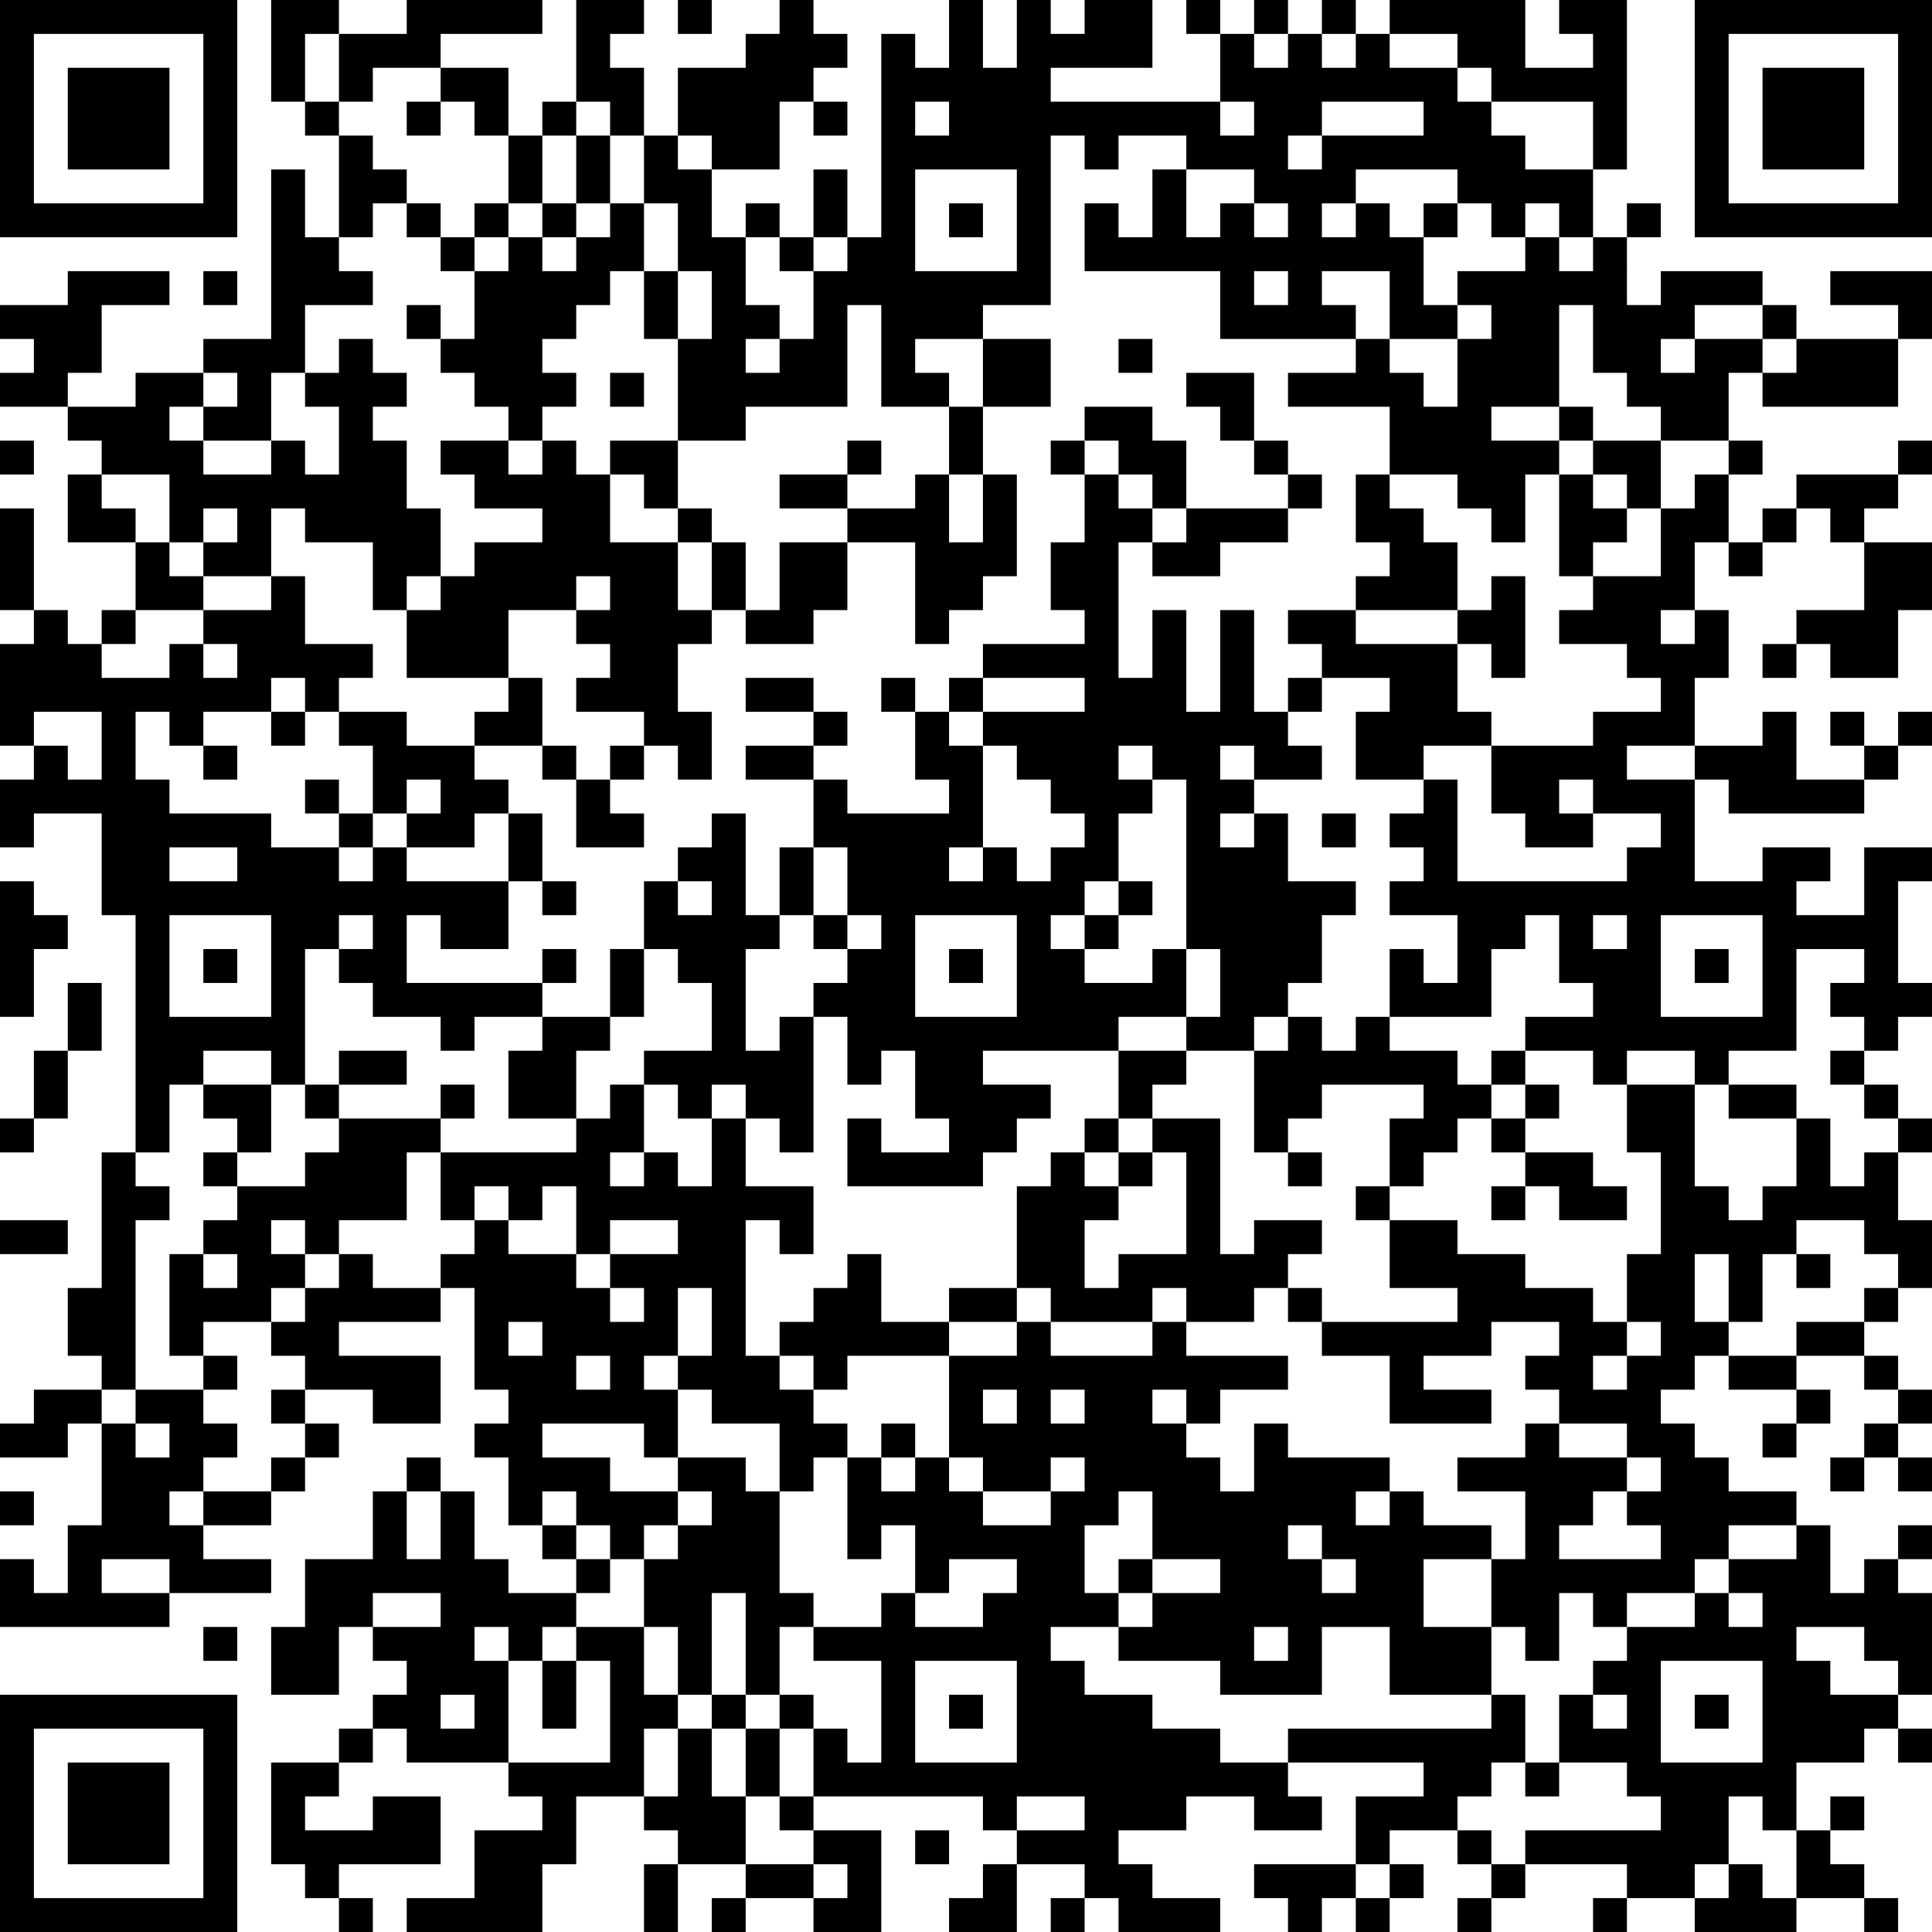 <?xml version="1.0" standalone="no"?>
<svg xmlns="http://www.w3.org/2000/svg" version="1.1" width="171" height="171">
	<!-- Created with https://api.qrserver.com (QR Code API, see goQR.me/api for information) -->
	<title>QR Code</title>
	<desc>https://koohbar.com/product/logo/gelatin-brand-label/gelatin-melody-kuromi/gelatin-melody-kuromi?utm_source=qr</desc>
	<rect style="fill:rgb(255, 255, 255);fill-opacity:1" x="0" y="0" width="171" height="171" />
	<g id="elements">
		<path style="fill:rgb(0, 0, 0)" d="M 0,0 l 3,0 0,3 -3,0 z M 3,0 l 3,0 0,3 -3,0 z M 6,0 l 3,0 0,3 -3,0 z M 9,0 l 3,0 0,3 -3,0 z M 12,0 l 3,0 0,3 -3,0 z M 15,0 l 3,0 0,3 -3,0 z M 18,0 l 3,0 0,3 -3,0 z M 24,0 l 3,0 0,3 -3,0 z M 27,0 l 3,0 0,3 -3,0 z M 36,0 l 3,0 0,3 -3,0 z M 39,0 l 3,0 0,3 -3,0 z M 42,0 l 3,0 0,3 -3,0 z M 45,0 l 3,0 0,3 -3,0 z M 51,0 l 3,0 0,3 -3,0 z M 54,0 l 3,0 0,3 -3,0 z M 60,0 l 3,0 0,3 -3,0 z M 69,0 l 3,0 0,3 -3,0 z M 84,0 l 3,0 0,3 -3,0 z M 90,0 l 3,0 0,3 -3,0 z M 96,0 l 3,0 0,3 -3,0 z M 99,0 l 3,0 0,3 -3,0 z M 105,0 l 3,0 0,3 -3,0 z M 111,0 l 3,0 0,3 -3,0 z M 117,0 l 3,0 0,3 -3,0 z M 123,0 l 3,0 0,3 -3,0 z M 126,0 l 3,0 0,3 -3,0 z M 129,0 l 3,0 0,3 -3,0 z M 132,0 l 3,0 0,3 -3,0 z M 138,0 l 3,0 0,3 -3,0 z M 141,0 l 3,0 0,3 -3,0 z M 150,0 l 3,0 0,3 -3,0 z M 153,0 l 3,0 0,3 -3,0 z M 156,0 l 3,0 0,3 -3,0 z M 159,0 l 3,0 0,3 -3,0 z M 162,0 l 3,0 0,3 -3,0 z M 165,0 l 3,0 0,3 -3,0 z M 168,0 l 3,0 0,3 -3,0 z M 0,3 l 3,0 0,3 -3,0 z M 18,3 l 3,0 0,3 -3,0 z M 24,3 l 3,0 0,3 -3,0 z M 30,3 l 3,0 0,3 -3,0 z M 33,3 l 3,0 0,3 -3,0 z M 36,3 l 3,0 0,3 -3,0 z M 51,3 l 3,0 0,3 -3,0 z M 66,3 l 3,0 0,3 -3,0 z M 69,3 l 3,0 0,3 -3,0 z M 72,3 l 3,0 0,3 -3,0 z M 78,3 l 3,0 0,3 -3,0 z M 84,3 l 3,0 0,3 -3,0 z M 90,3 l 3,0 0,3 -3,0 z M 93,3 l 3,0 0,3 -3,0 z M 96,3 l 3,0 0,3 -3,0 z M 99,3 l 3,0 0,3 -3,0 z M 108,3 l 3,0 0,3 -3,0 z M 114,3 l 3,0 0,3 -3,0 z M 120,3 l 3,0 0,3 -3,0 z M 129,3 l 3,0 0,3 -3,0 z M 132,3 l 3,0 0,3 -3,0 z M 141,3 l 3,0 0,3 -3,0 z M 150,3 l 3,0 0,3 -3,0 z M 168,3 l 3,0 0,3 -3,0 z M 0,6 l 3,0 0,3 -3,0 z M 6,6 l 3,0 0,3 -3,0 z M 9,6 l 3,0 0,3 -3,0 z M 12,6 l 3,0 0,3 -3,0 z M 18,6 l 3,0 0,3 -3,0 z M 24,6 l 3,0 0,3 -3,0 z M 30,6 l 3,0 0,3 -3,0 z M 39,6 l 3,0 0,3 -3,0 z M 42,6 l 3,0 0,3 -3,0 z M 51,6 l 3,0 0,3 -3,0 z M 54,6 l 3,0 0,3 -3,0 z M 60,6 l 3,0 0,3 -3,0 z M 63,6 l 3,0 0,3 -3,0 z M 66,6 l 3,0 0,3 -3,0 z M 69,6 l 3,0 0,3 -3,0 z M 78,6 l 3,0 0,3 -3,0 z M 81,6 l 3,0 0,3 -3,0 z M 84,6 l 3,0 0,3 -3,0 z M 87,6 l 3,0 0,3 -3,0 z M 90,6 l 3,0 0,3 -3,0 z M 108,6 l 3,0 0,3 -3,0 z M 111,6 l 3,0 0,3 -3,0 z M 114,6 l 3,0 0,3 -3,0 z M 117,6 l 3,0 0,3 -3,0 z M 120,6 l 3,0 0,3 -3,0 z M 123,6 l 3,0 0,3 -3,0 z M 126,6 l 3,0 0,3 -3,0 z M 132,6 l 3,0 0,3 -3,0 z M 135,6 l 3,0 0,3 -3,0 z M 138,6 l 3,0 0,3 -3,0 z M 141,6 l 3,0 0,3 -3,0 z M 150,6 l 3,0 0,3 -3,0 z M 156,6 l 3,0 0,3 -3,0 z M 159,6 l 3,0 0,3 -3,0 z M 162,6 l 3,0 0,3 -3,0 z M 168,6 l 3,0 0,3 -3,0 z M 0,9 l 3,0 0,3 -3,0 z M 6,9 l 3,0 0,3 -3,0 z M 9,9 l 3,0 0,3 -3,0 z M 12,9 l 3,0 0,3 -3,0 z M 18,9 l 3,0 0,3 -3,0 z M 27,9 l 3,0 0,3 -3,0 z M 36,9 l 3,0 0,3 -3,0 z M 42,9 l 3,0 0,3 -3,0 z M 48,9 l 3,0 0,3 -3,0 z M 54,9 l 3,0 0,3 -3,0 z M 60,9 l 3,0 0,3 -3,0 z M 63,9 l 3,0 0,3 -3,0 z M 66,9 l 3,0 0,3 -3,0 z M 72,9 l 3,0 0,3 -3,0 z M 78,9 l 3,0 0,3 -3,0 z M 84,9 l 3,0 0,3 -3,0 z M 87,9 l 3,0 0,3 -3,0 z M 90,9 l 3,0 0,3 -3,0 z M 93,9 l 3,0 0,3 -3,0 z M 96,9 l 3,0 0,3 -3,0 z M 99,9 l 3,0 0,3 -3,0 z M 102,9 l 3,0 0,3 -3,0 z M 105,9 l 3,0 0,3 -3,0 z M 111,9 l 3,0 0,3 -3,0 z M 114,9 l 3,0 0,3 -3,0 z M 126,9 l 3,0 0,3 -3,0 z M 129,9 l 3,0 0,3 -3,0 z M 141,9 l 3,0 0,3 -3,0 z M 150,9 l 3,0 0,3 -3,0 z M 156,9 l 3,0 0,3 -3,0 z M 159,9 l 3,0 0,3 -3,0 z M 162,9 l 3,0 0,3 -3,0 z M 168,9 l 3,0 0,3 -3,0 z M 0,12 l 3,0 0,3 -3,0 z M 6,12 l 3,0 0,3 -3,0 z M 9,12 l 3,0 0,3 -3,0 z M 12,12 l 3,0 0,3 -3,0 z M 18,12 l 3,0 0,3 -3,0 z M 30,12 l 3,0 0,3 -3,0 z M 45,12 l 3,0 0,3 -3,0 z M 51,12 l 3,0 0,3 -3,0 z M 57,12 l 3,0 0,3 -3,0 z M 63,12 l 3,0 0,3 -3,0 z M 66,12 l 3,0 0,3 -3,0 z M 78,12 l 3,0 0,3 -3,0 z M 81,12 l 3,0 0,3 -3,0 z M 84,12 l 3,0 0,3 -3,0 z M 87,12 l 3,0 0,3 -3,0 z M 90,12 l 3,0 0,3 -3,0 z M 96,12 l 3,0 0,3 -3,0 z M 105,12 l 3,0 0,3 -3,0 z M 108,12 l 3,0 0,3 -3,0 z M 111,12 l 3,0 0,3 -3,0 z M 117,12 l 3,0 0,3 -3,0 z M 120,12 l 3,0 0,3 -3,0 z M 123,12 l 3,0 0,3 -3,0 z M 126,12 l 3,0 0,3 -3,0 z M 129,12 l 3,0 0,3 -3,0 z M 132,12 l 3,0 0,3 -3,0 z M 141,12 l 3,0 0,3 -3,0 z M 150,12 l 3,0 0,3 -3,0 z M 156,12 l 3,0 0,3 -3,0 z M 159,12 l 3,0 0,3 -3,0 z M 162,12 l 3,0 0,3 -3,0 z M 168,12 l 3,0 0,3 -3,0 z M 0,15 l 3,0 0,3 -3,0 z M 18,15 l 3,0 0,3 -3,0 z M 24,15 l 3,0 0,3 -3,0 z M 30,15 l 3,0 0,3 -3,0 z M 33,15 l 3,0 0,3 -3,0 z M 45,15 l 3,0 0,3 -3,0 z M 51,15 l 3,0 0,3 -3,0 z M 57,15 l 3,0 0,3 -3,0 z M 60,15 l 3,0 0,3 -3,0 z M 72,15 l 3,0 0,3 -3,0 z M 78,15 l 3,0 0,3 -3,0 z M 90,15 l 3,0 0,3 -3,0 z M 102,15 l 3,0 0,3 -3,0 z M 111,15 l 3,0 0,3 -3,0 z M 114,15 l 3,0 0,3 -3,0 z M 117,15 l 3,0 0,3 -3,0 z M 129,15 l 3,0 0,3 -3,0 z M 132,15 l 3,0 0,3 -3,0 z M 135,15 l 3,0 0,3 -3,0 z M 138,15 l 3,0 0,3 -3,0 z M 150,15 l 3,0 0,3 -3,0 z M 168,15 l 3,0 0,3 -3,0 z M 0,18 l 3,0 0,3 -3,0 z M 3,18 l 3,0 0,3 -3,0 z M 6,18 l 3,0 0,3 -3,0 z M 9,18 l 3,0 0,3 -3,0 z M 12,18 l 3,0 0,3 -3,0 z M 15,18 l 3,0 0,3 -3,0 z M 18,18 l 3,0 0,3 -3,0 z M 24,18 l 3,0 0,3 -3,0 z M 30,18 l 3,0 0,3 -3,0 z M 36,18 l 3,0 0,3 -3,0 z M 42,18 l 3,0 0,3 -3,0 z M 48,18 l 3,0 0,3 -3,0 z M 54,18 l 3,0 0,3 -3,0 z M 60,18 l 3,0 0,3 -3,0 z M 66,18 l 3,0 0,3 -3,0 z M 72,18 l 3,0 0,3 -3,0 z M 78,18 l 3,0 0,3 -3,0 z M 84,18 l 3,0 0,3 -3,0 z M 90,18 l 3,0 0,3 -3,0 z M 96,18 l 3,0 0,3 -3,0 z M 102,18 l 3,0 0,3 -3,0 z M 108,18 l 3,0 0,3 -3,0 z M 114,18 l 3,0 0,3 -3,0 z M 120,18 l 3,0 0,3 -3,0 z M 126,18 l 3,0 0,3 -3,0 z M 132,18 l 3,0 0,3 -3,0 z M 138,18 l 3,0 0,3 -3,0 z M 144,18 l 3,0 0,3 -3,0 z M 150,18 l 3,0 0,3 -3,0 z M 153,18 l 3,0 0,3 -3,0 z M 156,18 l 3,0 0,3 -3,0 z M 159,18 l 3,0 0,3 -3,0 z M 162,18 l 3,0 0,3 -3,0 z M 165,18 l 3,0 0,3 -3,0 z M 168,18 l 3,0 0,3 -3,0 z M 24,21 l 3,0 0,3 -3,0 z M 27,21 l 3,0 0,3 -3,0 z M 39,21 l 3,0 0,3 -3,0 z M 45,21 l 3,0 0,3 -3,0 z M 51,21 l 3,0 0,3 -3,0 z M 54,21 l 3,0 0,3 -3,0 z M 60,21 l 3,0 0,3 -3,0 z M 63,21 l 3,0 0,3 -3,0 z M 69,21 l 3,0 0,3 -3,0 z M 75,21 l 3,0 0,3 -3,0 z M 78,21 l 3,0 0,3 -3,0 z M 90,21 l 3,0 0,3 -3,0 z M 96,21 l 3,0 0,3 -3,0 z M 99,21 l 3,0 0,3 -3,0 z M 102,21 l 3,0 0,3 -3,0 z M 105,21 l 3,0 0,3 -3,0 z M 108,21 l 3,0 0,3 -3,0 z M 111,21 l 3,0 0,3 -3,0 z M 114,21 l 3,0 0,3 -3,0 z M 117,21 l 3,0 0,3 -3,0 z M 120,21 l 3,0 0,3 -3,0 z M 123,21 l 3,0 0,3 -3,0 z M 135,21 l 3,0 0,3 -3,0 z M 141,21 l 3,0 0,3 -3,0 z M 6,24 l 3,0 0,3 -3,0 z M 9,24 l 3,0 0,3 -3,0 z M 12,24 l 3,0 0,3 -3,0 z M 18,24 l 3,0 0,3 -3,0 z M 24,24 l 3,0 0,3 -3,0 z M 27,24 l 3,0 0,3 -3,0 z M 30,24 l 3,0 0,3 -3,0 z M 42,24 l 3,0 0,3 -3,0 z M 45,24 l 3,0 0,3 -3,0 z M 48,24 l 3,0 0,3 -3,0 z M 51,24 l 3,0 0,3 -3,0 z M 57,24 l 3,0 0,3 -3,0 z M 63,24 l 3,0 0,3 -3,0 z M 72,24 l 3,0 0,3 -3,0 z M 75,24 l 3,0 0,3 -3,0 z M 78,24 l 3,0 0,3 -3,0 z M 81,24 l 3,0 0,3 -3,0 z M 84,24 l 3,0 0,3 -3,0 z M 87,24 l 3,0 0,3 -3,0 z M 90,24 l 3,0 0,3 -3,0 z M 108,24 l 3,0 0,3 -3,0 z M 114,24 l 3,0 0,3 -3,0 z M 123,24 l 3,0 0,3 -3,0 z M 129,24 l 3,0 0,3 -3,0 z M 132,24 l 3,0 0,3 -3,0 z M 135,24 l 3,0 0,3 -3,0 z M 138,24 l 3,0 0,3 -3,0 z M 141,24 l 3,0 0,3 -3,0 z M 147,24 l 3,0 0,3 -3,0 z M 150,24 l 3,0 0,3 -3,0 z M 153,24 l 3,0 0,3 -3,0 z M 162,24 l 3,0 0,3 -3,0 z M 165,24 l 3,0 0,3 -3,0 z M 168,24 l 3,0 0,3 -3,0 z M 0,27 l 3,0 0,3 -3,0 z M 3,27 l 3,0 0,3 -3,0 z M 6,27 l 3,0 0,3 -3,0 z M 24,27 l 3,0 0,3 -3,0 z M 36,27 l 3,0 0,3 -3,0 z M 42,27 l 3,0 0,3 -3,0 z M 45,27 l 3,0 0,3 -3,0 z M 48,27 l 3,0 0,3 -3,0 z M 57,27 l 3,0 0,3 -3,0 z M 63,27 l 3,0 0,3 -3,0 z M 66,27 l 3,0 0,3 -3,0 z M 72,27 l 3,0 0,3 -3,0 z M 78,27 l 3,0 0,3 -3,0 z M 81,27 l 3,0 0,3 -3,0 z M 84,27 l 3,0 0,3 -3,0 z M 108,27 l 3,0 0,3 -3,0 z M 111,27 l 3,0 0,3 -3,0 z M 114,27 l 3,0 0,3 -3,0 z M 117,27 l 3,0 0,3 -3,0 z M 123,27 l 3,0 0,3 -3,0 z M 126,27 l 3,0 0,3 -3,0 z M 132,27 l 3,0 0,3 -3,0 z M 135,27 l 3,0 0,3 -3,0 z M 141,27 l 3,0 0,3 -3,0 z M 144,27 l 3,0 0,3 -3,0 z M 147,27 l 3,0 0,3 -3,0 z M 156,27 l 3,0 0,3 -3,0 z M 168,27 l 3,0 0,3 -3,0 z M 3,30 l 3,0 0,3 -3,0 z M 6,30 l 3,0 0,3 -3,0 z M 18,30 l 3,0 0,3 -3,0 z M 21,30 l 3,0 0,3 -3,0 z M 24,30 l 3,0 0,3 -3,0 z M 30,30 l 3,0 0,3 -3,0 z M 39,30 l 3,0 0,3 -3,0 z M 42,30 l 3,0 0,3 -3,0 z M 45,30 l 3,0 0,3 -3,0 z M 60,30 l 3,0 0,3 -3,0 z M 63,30 l 3,0 0,3 -3,0 z M 69,30 l 3,0 0,3 -3,0 z M 72,30 l 3,0 0,3 -3,0 z M 78,30 l 3,0 0,3 -3,0 z M 87,30 l 3,0 0,3 -3,0 z M 90,30 l 3,0 0,3 -3,0 z M 99,30 l 3,0 0,3 -3,0 z M 120,30 l 3,0 0,3 -3,0 z M 129,30 l 3,0 0,3 -3,0 z M 132,30 l 3,0 0,3 -3,0 z M 135,30 l 3,0 0,3 -3,0 z M 141,30 l 3,0 0,3 -3,0 z M 144,30 l 3,0 0,3 -3,0 z M 150,30 l 3,0 0,3 -3,0 z M 153,30 l 3,0 0,3 -3,0 z M 159,30 l 3,0 0,3 -3,0 z M 162,30 l 3,0 0,3 -3,0 z M 165,30 l 3,0 0,3 -3,0 z M 0,33 l 3,0 0,3 -3,0 z M 3,33 l 3,0 0,3 -3,0 z M 12,33 l 3,0 0,3 -3,0 z M 15,33 l 3,0 0,3 -3,0 z M 21,33 l 3,0 0,3 -3,0 z M 27,33 l 3,0 0,3 -3,0 z M 30,33 l 3,0 0,3 -3,0 z M 33,33 l 3,0 0,3 -3,0 z M 42,33 l 3,0 0,3 -3,0 z M 45,33 l 3,0 0,3 -3,0 z M 48,33 l 3,0 0,3 -3,0 z M 54,33 l 3,0 0,3 -3,0 z M 60,33 l 3,0 0,3 -3,0 z M 63,33 l 3,0 0,3 -3,0 z M 66,33 l 3,0 0,3 -3,0 z M 69,33 l 3,0 0,3 -3,0 z M 72,33 l 3,0 0,3 -3,0 z M 78,33 l 3,0 0,3 -3,0 z M 81,33 l 3,0 0,3 -3,0 z M 87,33 l 3,0 0,3 -3,0 z M 90,33 l 3,0 0,3 -3,0 z M 105,33 l 3,0 0,3 -3,0 z M 108,33 l 3,0 0,3 -3,0 z M 114,33 l 3,0 0,3 -3,0 z M 117,33 l 3,0 0,3 -3,0 z M 120,33 l 3,0 0,3 -3,0 z M 123,33 l 3,0 0,3 -3,0 z M 129,33 l 3,0 0,3 -3,0 z M 132,33 l 3,0 0,3 -3,0 z M 135,33 l 3,0 0,3 -3,0 z M 144,33 l 3,0 0,3 -3,0 z M 147,33 l 3,0 0,3 -3,0 z M 150,33 l 3,0 0,3 -3,0 z M 156,33 l 3,0 0,3 -3,0 z M 159,33 l 3,0 0,3 -3,0 z M 162,33 l 3,0 0,3 -3,0 z M 165,33 l 3,0 0,3 -3,0 z M 6,36 l 3,0 0,3 -3,0 z M 9,36 l 3,0 0,3 -3,0 z M 12,36 l 3,0 0,3 -3,0 z M 18,36 l 3,0 0,3 -3,0 z M 21,36 l 3,0 0,3 -3,0 z M 30,36 l 3,0 0,3 -3,0 z M 45,36 l 3,0 0,3 -3,0 z M 60,36 l 3,0 0,3 -3,0 z M 63,36 l 3,0 0,3 -3,0 z M 84,36 l 3,0 0,3 -3,0 z M 96,36 l 3,0 0,3 -3,0 z M 99,36 l 3,0 0,3 -3,0 z M 108,36 l 3,0 0,3 -3,0 z M 123,36 l 3,0 0,3 -3,0 z M 126,36 l 3,0 0,3 -3,0 z M 129,36 l 3,0 0,3 -3,0 z M 138,36 l 3,0 0,3 -3,0 z M 147,36 l 3,0 0,3 -3,0 z M 150,36 l 3,0 0,3 -3,0 z M 0,39 l 3,0 0,3 -3,0 z M 9,39 l 3,0 0,3 -3,0 z M 12,39 l 3,0 0,3 -3,0 z M 15,39 l 3,0 0,3 -3,0 z M 24,39 l 3,0 0,3 -3,0 z M 30,39 l 3,0 0,3 -3,0 z M 33,39 l 3,0 0,3 -3,0 z M 39,39 l 3,0 0,3 -3,0 z M 42,39 l 3,0 0,3 -3,0 z M 48,39 l 3,0 0,3 -3,0 z M 54,39 l 3,0 0,3 -3,0 z M 57,39 l 3,0 0,3 -3,0 z M 75,39 l 3,0 0,3 -3,0 z M 84,39 l 3,0 0,3 -3,0 z M 93,39 l 3,0 0,3 -3,0 z M 99,39 l 3,0 0,3 -3,0 z M 102,39 l 3,0 0,3 -3,0 z M 111,39 l 3,0 0,3 -3,0 z M 123,39 l 3,0 0,3 -3,0 z M 126,39 l 3,0 0,3 -3,0 z M 129,39 l 3,0 0,3 -3,0 z M 132,39 l 3,0 0,3 -3,0 z M 135,39 l 3,0 0,3 -3,0 z M 141,39 l 3,0 0,3 -3,0 z M 144,39 l 3,0 0,3 -3,0 z M 153,39 l 3,0 0,3 -3,0 z M 168,39 l 3,0 0,3 -3,0 z M 6,42 l 3,0 0,3 -3,0 z M 15,42 l 3,0 0,3 -3,0 z M 18,42 l 3,0 0,3 -3,0 z M 21,42 l 3,0 0,3 -3,0 z M 24,42 l 3,0 0,3 -3,0 z M 27,42 l 3,0 0,3 -3,0 z M 30,42 l 3,0 0,3 -3,0 z M 33,42 l 3,0 0,3 -3,0 z M 42,42 l 3,0 0,3 -3,0 z M 45,42 l 3,0 0,3 -3,0 z M 48,42 l 3,0 0,3 -3,0 z M 51,42 l 3,0 0,3 -3,0 z M 57,42 l 3,0 0,3 -3,0 z M 69,42 l 3,0 0,3 -3,0 z M 72,42 l 3,0 0,3 -3,0 z M 81,42 l 3,0 0,3 -3,0 z M 87,42 l 3,0 0,3 -3,0 z M 96,42 l 3,0 0,3 -3,0 z M 102,42 l 3,0 0,3 -3,0 z M 114,42 l 3,0 0,3 -3,0 z M 120,42 l 3,0 0,3 -3,0 z M 129,42 l 3,0 0,3 -3,0 z M 132,42 l 3,0 0,3 -3,0 z M 138,42 l 3,0 0,3 -3,0 z M 144,42 l 3,0 0,3 -3,0 z M 150,42 l 3,0 0,3 -3,0 z M 159,42 l 3,0 0,3 -3,0 z M 162,42 l 3,0 0,3 -3,0 z M 165,42 l 3,0 0,3 -3,0 z M 0,45 l 3,0 0,3 -3,0 z M 6,45 l 3,0 0,3 -3,0 z M 9,45 l 3,0 0,3 -3,0 z M 15,45 l 3,0 0,3 -3,0 z M 21,45 l 3,0 0,3 -3,0 z M 27,45 l 3,0 0,3 -3,0 z M 30,45 l 3,0 0,3 -3,0 z M 33,45 l 3,0 0,3 -3,0 z M 36,45 l 3,0 0,3 -3,0 z M 48,45 l 3,0 0,3 -3,0 z M 51,45 l 3,0 0,3 -3,0 z M 60,45 l 3,0 0,3 -3,0 z M 75,45 l 3,0 0,3 -3,0 z M 78,45 l 3,0 0,3 -3,0 z M 81,45 l 3,0 0,3 -3,0 z M 87,45 l 3,0 0,3 -3,0 z M 96,45 l 3,0 0,3 -3,0 z M 99,45 l 3,0 0,3 -3,0 z M 105,45 l 3,0 0,3 -3,0 z M 108,45 l 3,0 0,3 -3,0 z M 111,45 l 3,0 0,3 -3,0 z M 120,45 l 3,0 0,3 -3,0 z M 123,45 l 3,0 0,3 -3,0 z M 132,45 l 3,0 0,3 -3,0 z M 138,45 l 3,0 0,3 -3,0 z M 141,45 l 3,0 0,3 -3,0 z M 147,45 l 3,0 0,3 -3,0 z M 150,45 l 3,0 0,3 -3,0 z M 156,45 l 3,0 0,3 -3,0 z M 162,45 l 3,0 0,3 -3,0 z M 0,48 l 3,0 0,3 -3,0 z M 12,48 l 3,0 0,3 -3,0 z M 18,48 l 3,0 0,3 -3,0 z M 21,48 l 3,0 0,3 -3,0 z M 33,48 l 3,0 0,3 -3,0 z M 36,48 l 3,0 0,3 -3,0 z M 42,48 l 3,0 0,3 -3,0 z M 45,48 l 3,0 0,3 -3,0 z M 48,48 l 3,0 0,3 -3,0 z M 51,48 l 3,0 0,3 -3,0 z M 54,48 l 3,0 0,3 -3,0 z M 57,48 l 3,0 0,3 -3,0 z M 63,48 l 3,0 0,3 -3,0 z M 69,48 l 3,0 0,3 -3,0 z M 72,48 l 3,0 0,3 -3,0 z M 81,48 l 3,0 0,3 -3,0 z M 84,48 l 3,0 0,3 -3,0 z M 87,48 l 3,0 0,3 -3,0 z M 93,48 l 3,0 0,3 -3,0 z M 96,48 l 3,0 0,3 -3,0 z M 102,48 l 3,0 0,3 -3,0 z M 105,48 l 3,0 0,3 -3,0 z M 123,48 l 3,0 0,3 -3,0 z M 126,48 l 3,0 0,3 -3,0 z M 138,48 l 3,0 0,3 -3,0 z M 147,48 l 3,0 0,3 -3,0 z M 153,48 l 3,0 0,3 -3,0 z M 165,48 l 3,0 0,3 -3,0 z M 168,48 l 3,0 0,3 -3,0 z M 0,51 l 3,0 0,3 -3,0 z M 12,51 l 3,0 0,3 -3,0 z M 15,51 l 3,0 0,3 -3,0 z M 24,51 l 3,0 0,3 -3,0 z M 33,51 l 3,0 0,3 -3,0 z M 39,51 l 3,0 0,3 -3,0 z M 42,51 l 3,0 0,3 -3,0 z M 45,51 l 3,0 0,3 -3,0 z M 48,51 l 3,0 0,3 -3,0 z M 54,51 l 3,0 0,3 -3,0 z M 57,51 l 3,0 0,3 -3,0 z M 63,51 l 3,0 0,3 -3,0 z M 69,51 l 3,0 0,3 -3,0 z M 72,51 l 3,0 0,3 -3,0 z M 81,51 l 3,0 0,3 -3,0 z M 84,51 l 3,0 0,3 -3,0 z M 93,51 l 3,0 0,3 -3,0 z M 96,51 l 3,0 0,3 -3,0 z M 120,51 l 3,0 0,3 -3,0 z M 123,51 l 3,0 0,3 -3,0 z M 126,51 l 3,0 0,3 -3,0 z M 132,51 l 3,0 0,3 -3,0 z M 141,51 l 3,0 0,3 -3,0 z M 144,51 l 3,0 0,3 -3,0 z M 147,51 l 3,0 0,3 -3,0 z M 165,51 l 3,0 0,3 -3,0 z M 168,51 l 3,0 0,3 -3,0 z M 3,54 l 3,0 0,3 -3,0 z M 9,54 l 3,0 0,3 -3,0 z M 18,54 l 3,0 0,3 -3,0 z M 21,54 l 3,0 0,3 -3,0 z M 24,54 l 3,0 0,3 -3,0 z M 36,54 l 3,0 0,3 -3,0 z M 39,54 l 3,0 0,3 -3,0 z M 42,54 l 3,0 0,3 -3,0 z M 51,54 l 3,0 0,3 -3,0 z M 54,54 l 3,0 0,3 -3,0 z M 57,54 l 3,0 0,3 -3,0 z M 60,54 l 3,0 0,3 -3,0 z M 66,54 l 3,0 0,3 -3,0 z M 69,54 l 3,0 0,3 -3,0 z M 81,54 l 3,0 0,3 -3,0 z M 96,54 l 3,0 0,3 -3,0 z M 102,54 l 3,0 0,3 -3,0 z M 108,54 l 3,0 0,3 -3,0 z M 114,54 l 3,0 0,3 -3,0 z M 117,54 l 3,0 0,3 -3,0 z M 129,54 l 3,0 0,3 -3,0 z M 132,54 l 3,0 0,3 -3,0 z M 138,54 l 3,0 0,3 -3,0 z M 141,54 l 3,0 0,3 -3,0 z M 144,54 l 3,0 0,3 -3,0 z M 150,54 l 3,0 0,3 -3,0 z M 159,54 l 3,0 0,3 -3,0 z M 162,54 l 3,0 0,3 -3,0 z M 165,54 l 3,0 0,3 -3,0 z M 0,57 l 3,0 0,3 -3,0 z M 3,57 l 3,0 0,3 -3,0 z M 6,57 l 3,0 0,3 -3,0 z M 15,57 l 3,0 0,3 -3,0 z M 21,57 l 3,0 0,3 -3,0 z M 24,57 l 3,0 0,3 -3,0 z M 27,57 l 3,0 0,3 -3,0 z M 30,57 l 3,0 0,3 -3,0 z M 36,57 l 3,0 0,3 -3,0 z M 39,57 l 3,0 0,3 -3,0 z M 42,57 l 3,0 0,3 -3,0 z M 54,57 l 3,0 0,3 -3,0 z M 57,57 l 3,0 0,3 -3,0 z M 87,57 l 3,0 0,3 -3,0 z M 90,57 l 3,0 0,3 -3,0 z M 93,57 l 3,0 0,3 -3,0 z M 96,57 l 3,0 0,3 -3,0 z M 102,57 l 3,0 0,3 -3,0 z M 108,57 l 3,0 0,3 -3,0 z M 117,57 l 3,0 0,3 -3,0 z M 120,57 l 3,0 0,3 -3,0 z M 123,57 l 3,0 0,3 -3,0 z M 126,57 l 3,0 0,3 -3,0 z M 132,57 l 3,0 0,3 -3,0 z M 144,57 l 3,0 0,3 -3,0 z M 147,57 l 3,0 0,3 -3,0 z M 150,57 l 3,0 0,3 -3,0 z M 156,57 l 3,0 0,3 -3,0 z M 162,57 l 3,0 0,3 -3,0 z M 165,57 l 3,0 0,3 -3,0 z M 0,60 l 3,0 0,3 -3,0 z M 3,60 l 3,0 0,3 -3,0 z M 6,60 l 3,0 0,3 -3,0 z M 9,60 l 3,0 0,3 -3,0 z M 12,60 l 3,0 0,3 -3,0 z M 15,60 l 3,0 0,3 -3,0 z M 18,60 l 3,0 0,3 -3,0 z M 21,60 l 3,0 0,3 -3,0 z M 27,60 l 3,0 0,3 -3,0 z M 45,60 l 3,0 0,3 -3,0 z M 51,60 l 3,0 0,3 -3,0 z M 54,60 l 3,0 0,3 -3,0 z M 57,60 l 3,0 0,3 -3,0 z M 66,60 l 3,0 0,3 -3,0 z M 69,60 l 3,0 0,3 -3,0 z M 78,60 l 3,0 0,3 -3,0 z M 84,60 l 3,0 0,3 -3,0 z M 96,60 l 3,0 0,3 -3,0 z M 99,60 l 3,0 0,3 -3,0 z M 102,60 l 3,0 0,3 -3,0 z M 108,60 l 3,0 0,3 -3,0 z M 114,60 l 3,0 0,3 -3,0 z M 123,60 l 3,0 0,3 -3,0 z M 126,60 l 3,0 0,3 -3,0 z M 147,60 l 3,0 0,3 -3,0 z M 0,63 l 3,0 0,3 -3,0 z M 9,63 l 3,0 0,3 -3,0 z M 15,63 l 3,0 0,3 -3,0 z M 24,63 l 3,0 0,3 -3,0 z M 30,63 l 3,0 0,3 -3,0 z M 33,63 l 3,0 0,3 -3,0 z M 42,63 l 3,0 0,3 -3,0 z M 45,63 l 3,0 0,3 -3,0 z M 57,63 l 3,0 0,3 -3,0 z M 60,63 l 3,0 0,3 -3,0 z M 72,63 l 3,0 0,3 -3,0 z M 81,63 l 3,0 0,3 -3,0 z M 87,63 l 3,0 0,3 -3,0 z M 90,63 l 3,0 0,3 -3,0 z M 93,63 l 3,0 0,3 -3,0 z M 96,63 l 3,0 0,3 -3,0 z M 99,63 l 3,0 0,3 -3,0 z M 102,63 l 3,0 0,3 -3,0 z M 105,63 l 3,0 0,3 -3,0 z M 108,63 l 3,0 0,3 -3,0 z M 111,63 l 3,0 0,3 -3,0 z M 120,63 l 3,0 0,3 -3,0 z M 123,63 l 3,0 0,3 -3,0 z M 126,63 l 3,0 0,3 -3,0 z M 129,63 l 3,0 0,3 -3,0 z M 141,63 l 3,0 0,3 -3,0 z M 144,63 l 3,0 0,3 -3,0 z M 147,63 l 3,0 0,3 -3,0 z M 156,63 l 3,0 0,3 -3,0 z M 162,63 l 3,0 0,3 -3,0 z M 168,63 l 3,0 0,3 -3,0 z M 3,66 l 3,0 0,3 -3,0 z M 9,66 l 3,0 0,3 -3,0 z M 18,66 l 3,0 0,3 -3,0 z M 33,66 l 3,0 0,3 -3,0 z M 36,66 l 3,0 0,3 -3,0 z M 39,66 l 3,0 0,3 -3,0 z M 48,66 l 3,0 0,3 -3,0 z M 54,66 l 3,0 0,3 -3,0 z M 60,66 l 3,0 0,3 -3,0 z M 66,66 l 3,0 0,3 -3,0 z M 69,66 l 3,0 0,3 -3,0 z M 81,66 l 3,0 0,3 -3,0 z M 84,66 l 3,0 0,3 -3,0 z M 90,66 l 3,0 0,3 -3,0 z M 93,66 l 3,0 0,3 -3,0 z M 96,66 l 3,0 0,3 -3,0 z M 102,66 l 3,0 0,3 -3,0 z M 105,66 l 3,0 0,3 -3,0 z M 111,66 l 3,0 0,3 -3,0 z M 114,66 l 3,0 0,3 -3,0 z M 120,66 l 3,0 0,3 -3,0 z M 123,66 l 3,0 0,3 -3,0 z M 132,66 l 3,0 0,3 -3,0 z M 135,66 l 3,0 0,3 -3,0 z M 138,66 l 3,0 0,3 -3,0 z M 141,66 l 3,0 0,3 -3,0 z M 150,66 l 3,0 0,3 -3,0 z M 153,66 l 3,0 0,3 -3,0 z M 156,66 l 3,0 0,3 -3,0 z M 165,66 l 3,0 0,3 -3,0 z M 0,69 l 3,0 0,3 -3,0 z M 3,69 l 3,0 0,3 -3,0 z M 6,69 l 3,0 0,3 -3,0 z M 9,69 l 3,0 0,3 -3,0 z M 12,69 l 3,0 0,3 -3,0 z M 27,69 l 3,0 0,3 -3,0 z M 33,69 l 3,0 0,3 -3,0 z M 39,69 l 3,0 0,3 -3,0 z M 42,69 l 3,0 0,3 -3,0 z M 51,69 l 3,0 0,3 -3,0 z M 72,69 l 3,0 0,3 -3,0 z M 84,69 l 3,0 0,3 -3,0 z M 93,69 l 3,0 0,3 -3,0 z M 96,69 l 3,0 0,3 -3,0 z M 99,69 l 3,0 0,3 -3,0 z M 105,69 l 3,0 0,3 -3,0 z M 108,69 l 3,0 0,3 -3,0 z M 126,69 l 3,0 0,3 -3,0 z M 132,69 l 3,0 0,3 -3,0 z M 135,69 l 3,0 0,3 -3,0 z M 141,69 l 3,0 0,3 -3,0 z M 144,69 l 3,0 0,3 -3,0 z M 147,69 l 3,0 0,3 -3,0 z M 153,69 l 3,0 0,3 -3,0 z M 156,69 l 3,0 0,3 -3,0 z M 159,69 l 3,0 0,3 -3,0 z M 162,69 l 3,0 0,3 -3,0 z M 0,72 l 3,0 0,3 -3,0 z M 9,72 l 3,0 0,3 -3,0 z M 12,72 l 3,0 0,3 -3,0 z M 15,72 l 3,0 0,3 -3,0 z M 18,72 l 3,0 0,3 -3,0 z M 21,72 l 3,0 0,3 -3,0 z M 30,72 l 3,0 0,3 -3,0 z M 36,72 l 3,0 0,3 -3,0 z M 39,72 l 3,0 0,3 -3,0 z M 45,72 l 3,0 0,3 -3,0 z M 51,72 l 3,0 0,3 -3,0 z M 54,72 l 3,0 0,3 -3,0 z M 63,72 l 3,0 0,3 -3,0 z M 72,72 l 3,0 0,3 -3,0 z M 75,72 l 3,0 0,3 -3,0 z M 78,72 l 3,0 0,3 -3,0 z M 81,72 l 3,0 0,3 -3,0 z M 84,72 l 3,0 0,3 -3,0 z M 96,72 l 3,0 0,3 -3,0 z M 105,72 l 3,0 0,3 -3,0 z M 111,72 l 3,0 0,3 -3,0 z M 117,72 l 3,0 0,3 -3,0 z M 123,72 l 3,0 0,3 -3,0 z M 126,72 l 3,0 0,3 -3,0 z M 135,72 l 3,0 0,3 -3,0 z M 138,72 l 3,0 0,3 -3,0 z M 147,72 l 3,0 0,3 -3,0 z M 9,75 l 3,0 0,3 -3,0 z M 12,75 l 3,0 0,3 -3,0 z M 21,75 l 3,0 0,3 -3,0 z M 24,75 l 3,0 0,3 -3,0 z M 27,75 l 3,0 0,3 -3,0 z M 33,75 l 3,0 0,3 -3,0 z M 45,75 l 3,0 0,3 -3,0 z M 60,75 l 3,0 0,3 -3,0 z M 63,75 l 3,0 0,3 -3,0 z M 69,75 l 3,0 0,3 -3,0 z M 75,75 l 3,0 0,3 -3,0 z M 78,75 l 3,0 0,3 -3,0 z M 81,75 l 3,0 0,3 -3,0 z M 87,75 l 3,0 0,3 -3,0 z M 93,75 l 3,0 0,3 -3,0 z M 96,75 l 3,0 0,3 -3,0 z M 105,75 l 3,0 0,3 -3,0 z M 108,75 l 3,0 0,3 -3,0 z M 111,75 l 3,0 0,3 -3,0 z M 126,75 l 3,0 0,3 -3,0 z M 144,75 l 3,0 0,3 -3,0 z M 147,75 l 3,0 0,3 -3,0 z M 156,75 l 3,0 0,3 -3,0 z M 159,75 l 3,0 0,3 -3,0 z M 165,75 l 3,0 0,3 -3,0 z M 168,75 l 3,0 0,3 -3,0 z M 0,78 l 3,0 0,3 -3,0 z M 9,78 l 3,0 0,3 -3,0 z M 12,78 l 3,0 0,3 -3,0 z M 15,78 l 3,0 0,3 -3,0 z M 18,78 l 3,0 0,3 -3,0 z M 21,78 l 3,0 0,3 -3,0 z M 24,78 l 3,0 0,3 -3,0 z M 27,78 l 3,0 0,3 -3,0 z M 30,78 l 3,0 0,3 -3,0 z M 33,78 l 3,0 0,3 -3,0 z M 36,78 l 3,0 0,3 -3,0 z M 39,78 l 3,0 0,3 -3,0 z M 42,78 l 3,0 0,3 -3,0 z M 48,78 l 3,0 0,3 -3,0 z M 57,78 l 3,0 0,3 -3,0 z M 63,78 l 3,0 0,3 -3,0 z M 69,78 l 3,0 0,3 -3,0 z M 75,78 l 3,0 0,3 -3,0 z M 78,78 l 3,0 0,3 -3,0 z M 81,78 l 3,0 0,3 -3,0 z M 84,78 l 3,0 0,3 -3,0 z M 87,78 l 3,0 0,3 -3,0 z M 90,78 l 3,0 0,3 -3,0 z M 93,78 l 3,0 0,3 -3,0 z M 99,78 l 3,0 0,3 -3,0 z M 105,78 l 3,0 0,3 -3,0 z M 108,78 l 3,0 0,3 -3,0 z M 111,78 l 3,0 0,3 -3,0 z M 114,78 l 3,0 0,3 -3,0 z M 117,78 l 3,0 0,3 -3,0 z M 123,78 l 3,0 0,3 -3,0 z M 126,78 l 3,0 0,3 -3,0 z M 129,78 l 3,0 0,3 -3,0 z M 132,78 l 3,0 0,3 -3,0 z M 135,78 l 3,0 0,3 -3,0 z M 138,78 l 3,0 0,3 -3,0 z M 141,78 l 3,0 0,3 -3,0 z M 144,78 l 3,0 0,3 -3,0 z M 147,78 l 3,0 0,3 -3,0 z M 150,78 l 3,0 0,3 -3,0 z M 153,78 l 3,0 0,3 -3,0 z M 156,78 l 3,0 0,3 -3,0 z M 165,78 l 3,0 0,3 -3,0 z M 0,81 l 3,0 0,3 -3,0 z M 3,81 l 3,0 0,3 -3,0 z M 12,81 l 3,0 0,3 -3,0 z M 24,81 l 3,0 0,3 -3,0 z M 27,81 l 3,0 0,3 -3,0 z M 33,81 l 3,0 0,3 -3,0 z M 39,81 l 3,0 0,3 -3,0 z M 42,81 l 3,0 0,3 -3,0 z M 57,81 l 3,0 0,3 -3,0 z M 60,81 l 3,0 0,3 -3,0 z M 63,81 l 3,0 0,3 -3,0 z M 66,81 l 3,0 0,3 -3,0 z M 72,81 l 3,0 0,3 -3,0 z M 78,81 l 3,0 0,3 -3,0 z M 90,81 l 3,0 0,3 -3,0 z M 96,81 l 3,0 0,3 -3,0 z M 105,81 l 3,0 0,3 -3,0 z M 108,81 l 3,0 0,3 -3,0 z M 111,81 l 3,0 0,3 -3,0 z M 114,81 l 3,0 0,3 -3,0 z M 129,81 l 3,0 0,3 -3,0 z M 132,81 l 3,0 0,3 -3,0 z M 138,81 l 3,0 0,3 -3,0 z M 144,81 l 3,0 0,3 -3,0 z M 156,81 l 3,0 0,3 -3,0 z M 159,81 l 3,0 0,3 -3,0 z M 162,81 l 3,0 0,3 -3,0 z M 165,81 l 3,0 0,3 -3,0 z M 0,84 l 3,0 0,3 -3,0 z M 12,84 l 3,0 0,3 -3,0 z M 18,84 l 3,0 0,3 -3,0 z M 24,84 l 3,0 0,3 -3,0 z M 30,84 l 3,0 0,3 -3,0 z M 33,84 l 3,0 0,3 -3,0 z M 48,84 l 3,0 0,3 -3,0 z M 54,84 l 3,0 0,3 -3,0 z M 60,84 l 3,0 0,3 -3,0 z M 63,84 l 3,0 0,3 -3,0 z M 75,84 l 3,0 0,3 -3,0 z M 78,84 l 3,0 0,3 -3,0 z M 84,84 l 3,0 0,3 -3,0 z M 90,84 l 3,0 0,3 -3,0 z M 93,84 l 3,0 0,3 -3,0 z M 102,84 l 3,0 0,3 -3,0 z M 108,84 l 3,0 0,3 -3,0 z M 111,84 l 3,0 0,3 -3,0 z M 114,84 l 3,0 0,3 -3,0 z M 123,84 l 3,0 0,3 -3,0 z M 129,84 l 3,0 0,3 -3,0 z M 138,84 l 3,0 0,3 -3,0 z M 141,84 l 3,0 0,3 -3,0 z M 144,84 l 3,0 0,3 -3,0 z M 150,84 l 3,0 0,3 -3,0 z M 156,84 l 3,0 0,3 -3,0 z M 165,84 l 3,0 0,3 -3,0 z M 0,87 l 3,0 0,3 -3,0 z M 6,87 l 3,0 0,3 -3,0 z M 12,87 l 3,0 0,3 -3,0 z M 24,87 l 3,0 0,3 -3,0 z M 33,87 l 3,0 0,3 -3,0 z M 36,87 l 3,0 0,3 -3,0 z M 39,87 l 3,0 0,3 -3,0 z M 42,87 l 3,0 0,3 -3,0 z M 45,87 l 3,0 0,3 -3,0 z M 54,87 l 3,0 0,3 -3,0 z M 63,87 l 3,0 0,3 -3,0 z M 72,87 l 3,0 0,3 -3,0 z M 75,87 l 3,0 0,3 -3,0 z M 78,87 l 3,0 0,3 -3,0 z M 90,87 l 3,0 0,3 -3,0 z M 93,87 l 3,0 0,3 -3,0 z M 96,87 l 3,0 0,3 -3,0 z M 99,87 l 3,0 0,3 -3,0 z M 102,87 l 3,0 0,3 -3,0 z M 108,87 l 3,0 0,3 -3,0 z M 111,87 l 3,0 0,3 -3,0 z M 123,87 l 3,0 0,3 -3,0 z M 126,87 l 3,0 0,3 -3,0 z M 129,87 l 3,0 0,3 -3,0 z M 141,87 l 3,0 0,3 -3,0 z M 144,87 l 3,0 0,3 -3,0 z M 156,87 l 3,0 0,3 -3,0 z M 162,87 l 3,0 0,3 -3,0 z M 165,87 l 3,0 0,3 -3,0 z M 168,87 l 3,0 0,3 -3,0 z M 6,90 l 3,0 0,3 -3,0 z M 12,90 l 3,0 0,3 -3,0 z M 15,90 l 3,0 0,3 -3,0 z M 18,90 l 3,0 0,3 -3,0 z M 21,90 l 3,0 0,3 -3,0 z M 24,90 l 3,0 0,3 -3,0 z M 39,90 l 3,0 0,3 -3,0 z M 48,90 l 3,0 0,3 -3,0 z M 51,90 l 3,0 0,3 -3,0 z M 63,90 l 3,0 0,3 -3,0 z M 69,90 l 3,0 0,3 -3,0 z M 75,90 l 3,0 0,3 -3,0 z M 78,90 l 3,0 0,3 -3,0 z M 81,90 l 3,0 0,3 -3,0 z M 84,90 l 3,0 0,3 -3,0 z M 87,90 l 3,0 0,3 -3,0 z M 90,90 l 3,0 0,3 -3,0 z M 93,90 l 3,0 0,3 -3,0 z M 96,90 l 3,0 0,3 -3,0 z M 105,90 l 3,0 0,3 -3,0 z M 108,90 l 3,0 0,3 -3,0 z M 114,90 l 3,0 0,3 -3,0 z M 120,90 l 3,0 0,3 -3,0 z M 135,90 l 3,0 0,3 -3,0 z M 138,90 l 3,0 0,3 -3,0 z M 141,90 l 3,0 0,3 -3,0 z M 144,90 l 3,0 0,3 -3,0 z M 147,90 l 3,0 0,3 -3,0 z M 150,90 l 3,0 0,3 -3,0 z M 153,90 l 3,0 0,3 -3,0 z M 156,90 l 3,0 0,3 -3,0 z M 165,90 l 3,0 0,3 -3,0 z M 3,93 l 3,0 0,3 -3,0 z M 12,93 l 3,0 0,3 -3,0 z M 15,93 l 3,0 0,3 -3,0 z M 24,93 l 3,0 0,3 -3,0 z M 30,93 l 3,0 0,3 -3,0 z M 33,93 l 3,0 0,3 -3,0 z M 45,93 l 3,0 0,3 -3,0 z M 48,93 l 3,0 0,3 -3,0 z M 57,93 l 3,0 0,3 -3,0 z M 60,93 l 3,0 0,3 -3,0 z M 63,93 l 3,0 0,3 -3,0 z M 66,93 l 3,0 0,3 -3,0 z M 69,93 l 3,0 0,3 -3,0 z M 75,93 l 3,0 0,3 -3,0 z M 81,93 l 3,0 0,3 -3,0 z M 84,93 l 3,0 0,3 -3,0 z M 99,93 l 3,0 0,3 -3,0 z M 102,93 l 3,0 0,3 -3,0 z M 111,93 l 3,0 0,3 -3,0 z M 114,93 l 3,0 0,3 -3,0 z M 117,93 l 3,0 0,3 -3,0 z M 120,93 l 3,0 0,3 -3,0 z M 123,93 l 3,0 0,3 -3,0 z M 126,93 l 3,0 0,3 -3,0 z M 132,93 l 3,0 0,3 -3,0 z M 141,93 l 3,0 0,3 -3,0 z M 150,93 l 3,0 0,3 -3,0 z M 162,93 l 3,0 0,3 -3,0 z M 3,96 l 3,0 0,3 -3,0 z M 12,96 l 3,0 0,3 -3,0 z M 18,96 l 3,0 0,3 -3,0 z M 21,96 l 3,0 0,3 -3,0 z M 27,96 l 3,0 0,3 -3,0 z M 39,96 l 3,0 0,3 -3,0 z M 45,96 l 3,0 0,3 -3,0 z M 48,96 l 3,0 0,3 -3,0 z M 54,96 l 3,0 0,3 -3,0 z M 60,96 l 3,0 0,3 -3,0 z M 66,96 l 3,0 0,3 -3,0 z M 69,96 l 3,0 0,3 -3,0 z M 81,96 l 3,0 0,3 -3,0 z M 84,96 l 3,0 0,3 -3,0 z M 87,96 l 3,0 0,3 -3,0 z M 90,96 l 3,0 0,3 -3,0 z M 99,96 l 3,0 0,3 -3,0 z M 111,96 l 3,0 0,3 -3,0 z M 114,96 l 3,0 0,3 -3,0 z M 126,96 l 3,0 0,3 -3,0 z M 129,96 l 3,0 0,3 -3,0 z M 135,96 l 3,0 0,3 -3,0 z M 144,96 l 3,0 0,3 -3,0 z M 147,96 l 3,0 0,3 -3,0 z M 153,96 l 3,0 0,3 -3,0 z M 156,96 l 3,0 0,3 -3,0 z M 165,96 l 3,0 0,3 -3,0 z M 0,99 l 3,0 0,3 -3,0 z M 12,99 l 3,0 0,3 -3,0 z M 21,99 l 3,0 0,3 -3,0 z M 30,99 l 3,0 0,3 -3,0 z M 33,99 l 3,0 0,3 -3,0 z M 36,99 l 3,0 0,3 -3,0 z M 51,99 l 3,0 0,3 -3,0 z M 54,99 l 3,0 0,3 -3,0 z M 63,99 l 3,0 0,3 -3,0 z M 69,99 l 3,0 0,3 -3,0 z M 75,99 l 3,0 0,3 -3,0 z M 84,99 l 3,0 0,3 -3,0 z M 87,99 l 3,0 0,3 -3,0 z M 96,99 l 3,0 0,3 -3,0 z M 102,99 l 3,0 0,3 -3,0 z M 105,99 l 3,0 0,3 -3,0 z M 111,99 l 3,0 0,3 -3,0 z M 123,99 l 3,0 0,3 -3,0 z M 126,99 l 3,0 0,3 -3,0 z M 132,99 l 3,0 0,3 -3,0 z M 144,99 l 3,0 0,3 -3,0 z M 147,99 l 3,0 0,3 -3,0 z M 159,99 l 3,0 0,3 -3,0 z M 168,99 l 3,0 0,3 -3,0 z M 9,102 l 3,0 0,3 -3,0 z M 18,102 l 3,0 0,3 -3,0 z M 27,102 l 3,0 0,3 -3,0 z M 30,102 l 3,0 0,3 -3,0 z M 33,102 l 3,0 0,3 -3,0 z M 39,102 l 3,0 0,3 -3,0 z M 42,102 l 3,0 0,3 -3,0 z M 45,102 l 3,0 0,3 -3,0 z M 48,102 l 3,0 0,3 -3,0 z M 51,102 l 3,0 0,3 -3,0 z M 57,102 l 3,0 0,3 -3,0 z M 63,102 l 3,0 0,3 -3,0 z M 75,102 l 3,0 0,3 -3,0 z M 78,102 l 3,0 0,3 -3,0 z M 81,102 l 3,0 0,3 -3,0 z M 84,102 l 3,0 0,3 -3,0 z M 93,102 l 3,0 0,3 -3,0 z M 99,102 l 3,0 0,3 -3,0 z M 105,102 l 3,0 0,3 -3,0 z M 114,102 l 3,0 0,3 -3,0 z M 123,102 l 3,0 0,3 -3,0 z M 135,102 l 3,0 0,3 -3,0 z M 138,102 l 3,0 0,3 -3,0 z M 147,102 l 3,0 0,3 -3,0 z M 159,102 l 3,0 0,3 -3,0 z M 165,102 l 3,0 0,3 -3,0 z M 9,105 l 3,0 0,3 -3,0 z M 12,105 l 3,0 0,3 -3,0 z M 21,105 l 3,0 0,3 -3,0 z M 24,105 l 3,0 0,3 -3,0 z M 27,105 l 3,0 0,3 -3,0 z M 30,105 l 3,0 0,3 -3,0 z M 33,105 l 3,0 0,3 -3,0 z M 39,105 l 3,0 0,3 -3,0 z M 45,105 l 3,0 0,3 -3,0 z M 51,105 l 3,0 0,3 -3,0 z M 54,105 l 3,0 0,3 -3,0 z M 57,105 l 3,0 0,3 -3,0 z M 60,105 l 3,0 0,3 -3,0 z M 63,105 l 3,0 0,3 -3,0 z M 66,105 l 3,0 0,3 -3,0 z M 69,105 l 3,0 0,3 -3,0 z M 90,105 l 3,0 0,3 -3,0 z M 93,105 l 3,0 0,3 -3,0 z M 96,105 l 3,0 0,3 -3,0 z M 105,105 l 3,0 0,3 -3,0 z M 120,105 l 3,0 0,3 -3,0 z M 132,105 l 3,0 0,3 -3,0 z M 138,105 l 3,0 0,3 -3,0 z M 141,105 l 3,0 0,3 -3,0 z M 147,105 l 3,0 0,3 -3,0 z M 150,105 l 3,0 0,3 -3,0 z M 156,105 l 3,0 0,3 -3,0 z M 159,105 l 3,0 0,3 -3,0 z M 162,105 l 3,0 0,3 -3,0 z M 165,105 l 3,0 0,3 -3,0 z M 0,108 l 3,0 0,3 -3,0 z M 3,108 l 3,0 0,3 -3,0 z M 9,108 l 3,0 0,3 -3,0 z M 18,108 l 3,0 0,3 -3,0 z M 21,108 l 3,0 0,3 -3,0 z M 27,108 l 3,0 0,3 -3,0 z M 42,108 l 3,0 0,3 -3,0 z M 51,108 l 3,0 0,3 -3,0 z M 60,108 l 3,0 0,3 -3,0 z M 63,108 l 3,0 0,3 -3,0 z M 69,108 l 3,0 0,3 -3,0 z M 90,108 l 3,0 0,3 -3,0 z M 93,108 l 3,0 0,3 -3,0 z M 105,108 l 3,0 0,3 -3,0 z M 111,108 l 3,0 0,3 -3,0 z M 114,108 l 3,0 0,3 -3,0 z M 123,108 l 3,0 0,3 -3,0 z M 126,108 l 3,0 0,3 -3,0 z M 147,108 l 3,0 0,3 -3,0 z M 150,108 l 3,0 0,3 -3,0 z M 153,108 l 3,0 0,3 -3,0 z M 156,108 l 3,0 0,3 -3,0 z M 165,108 l 3,0 0,3 -3,0 z M 168,108 l 3,0 0,3 -3,0 z M 9,111 l 3,0 0,3 -3,0 z M 15,111 l 3,0 0,3 -3,0 z M 21,111 l 3,0 0,3 -3,0 z M 24,111 l 3,0 0,3 -3,0 z M 30,111 l 3,0 0,3 -3,0 z M 39,111 l 3,0 0,3 -3,0 z M 42,111 l 3,0 0,3 -3,0 z M 45,111 l 3,0 0,3 -3,0 z M 48,111 l 3,0 0,3 -3,0 z M 54,111 l 3,0 0,3 -3,0 z M 57,111 l 3,0 0,3 -3,0 z M 60,111 l 3,0 0,3 -3,0 z M 63,111 l 3,0 0,3 -3,0 z M 75,111 l 3,0 0,3 -3,0 z M 90,111 l 3,0 0,3 -3,0 z M 93,111 l 3,0 0,3 -3,0 z M 99,111 l 3,0 0,3 -3,0 z M 102,111 l 3,0 0,3 -3,0 z M 105,111 l 3,0 0,3 -3,0 z M 108,111 l 3,0 0,3 -3,0 z M 111,111 l 3,0 0,3 -3,0 z M 123,111 l 3,0 0,3 -3,0 z M 126,111 l 3,0 0,3 -3,0 z M 129,111 l 3,0 0,3 -3,0 z M 132,111 l 3,0 0,3 -3,0 z M 144,111 l 3,0 0,3 -3,0 z M 147,111 l 3,0 0,3 -3,0 z M 153,111 l 3,0 0,3 -3,0 z M 159,111 l 3,0 0,3 -3,0 z M 168,111 l 3,0 0,3 -3,0 z M 6,114 l 3,0 0,3 -3,0 z M 9,114 l 3,0 0,3 -3,0 z M 15,114 l 3,0 0,3 -3,0 z M 18,114 l 3,0 0,3 -3,0 z M 21,114 l 3,0 0,3 -3,0 z M 27,114 l 3,0 0,3 -3,0 z M 30,114 l 3,0 0,3 -3,0 z M 33,114 l 3,0 0,3 -3,0 z M 36,114 l 3,0 0,3 -3,0 z M 42,114 l 3,0 0,3 -3,0 z M 45,114 l 3,0 0,3 -3,0 z M 48,114 l 3,0 0,3 -3,0 z M 51,114 l 3,0 0,3 -3,0 z M 57,114 l 3,0 0,3 -3,0 z M 63,114 l 3,0 0,3 -3,0 z M 72,114 l 3,0 0,3 -3,0 z M 75,114 l 3,0 0,3 -3,0 z M 84,114 l 3,0 0,3 -3,0 z M 87,114 l 3,0 0,3 -3,0 z M 93,114 l 3,0 0,3 -3,0 z M 96,114 l 3,0 0,3 -3,0 z M 99,114 l 3,0 0,3 -3,0 z M 105,114 l 3,0 0,3 -3,0 z M 108,114 l 3,0 0,3 -3,0 z M 114,114 l 3,0 0,3 -3,0 z M 129,114 l 3,0 0,3 -3,0 z M 132,114 l 3,0 0,3 -3,0 z M 135,114 l 3,0 0,3 -3,0 z M 138,114 l 3,0 0,3 -3,0 z M 144,114 l 3,0 0,3 -3,0 z M 147,114 l 3,0 0,3 -3,0 z M 153,114 l 3,0 0,3 -3,0 z M 165,114 l 3,0 0,3 -3,0 z M 6,117 l 3,0 0,3 -3,0 z M 9,117 l 3,0 0,3 -3,0 z M 15,117 l 3,0 0,3 -3,0 z M 24,117 l 3,0 0,3 -3,0 z M 27,117 l 3,0 0,3 -3,0 z M 42,117 l 3,0 0,3 -3,0 z M 48,117 l 3,0 0,3 -3,0 z M 51,117 l 3,0 0,3 -3,0 z M 54,117 l 3,0 0,3 -3,0 z M 57,117 l 3,0 0,3 -3,0 z M 63,117 l 3,0 0,3 -3,0 z M 69,117 l 3,0 0,3 -3,0 z M 72,117 l 3,0 0,3 -3,0 z M 75,117 l 3,0 0,3 -3,0 z M 78,117 l 3,0 0,3 -3,0 z M 81,117 l 3,0 0,3 -3,0 z M 90,117 l 3,0 0,3 -3,0 z M 102,117 l 3,0 0,3 -3,0 z M 117,117 l 3,0 0,3 -3,0 z M 120,117 l 3,0 0,3 -3,0 z M 123,117 l 3,0 0,3 -3,0 z M 126,117 l 3,0 0,3 -3,0 z M 129,117 l 3,0 0,3 -3,0 z M 138,117 l 3,0 0,3 -3,0 z M 141,117 l 3,0 0,3 -3,0 z M 147,117 l 3,0 0,3 -3,0 z M 150,117 l 3,0 0,3 -3,0 z M 159,117 l 3,0 0,3 -3,0 z M 162,117 l 3,0 0,3 -3,0 z M 9,120 l 3,0 0,3 -3,0 z M 18,120 l 3,0 0,3 -3,0 z M 27,120 l 3,0 0,3 -3,0 z M 30,120 l 3,0 0,3 -3,0 z M 33,120 l 3,0 0,3 -3,0 z M 36,120 l 3,0 0,3 -3,0 z M 42,120 l 3,0 0,3 -3,0 z M 45,120 l 3,0 0,3 -3,0 z M 48,120 l 3,0 0,3 -3,0 z M 54,120 l 3,0 0,3 -3,0 z M 60,120 l 3,0 0,3 -3,0 z M 63,120 l 3,0 0,3 -3,0 z M 66,120 l 3,0 0,3 -3,0 z M 72,120 l 3,0 0,3 -3,0 z M 84,120 l 3,0 0,3 -3,0 z M 87,120 l 3,0 0,3 -3,0 z M 90,120 l 3,0 0,3 -3,0 z M 93,120 l 3,0 0,3 -3,0 z M 96,120 l 3,0 0,3 -3,0 z M 99,120 l 3,0 0,3 -3,0 z M 102,120 l 3,0 0,3 -3,0 z M 105,120 l 3,0 0,3 -3,0 z M 108,120 l 3,0 0,3 -3,0 z M 111,120 l 3,0 0,3 -3,0 z M 123,120 l 3,0 0,3 -3,0 z M 135,120 l 3,0 0,3 -3,0 z M 138,120 l 3,0 0,3 -3,0 z M 144,120 l 3,0 0,3 -3,0 z M 147,120 l 3,0 0,3 -3,0 z M 153,120 l 3,0 0,3 -3,0 z M 156,120 l 3,0 0,3 -3,0 z M 165,120 l 3,0 0,3 -3,0 z M 3,123 l 3,0 0,3 -3,0 z M 6,123 l 3,0 0,3 -3,0 z M 12,123 l 3,0 0,3 -3,0 z M 15,123 l 3,0 0,3 -3,0 z M 24,123 l 3,0 0,3 -3,0 z M 33,123 l 3,0 0,3 -3,0 z M 36,123 l 3,0 0,3 -3,0 z M 45,123 l 3,0 0,3 -3,0 z M 48,123 l 3,0 0,3 -3,0 z M 51,123 l 3,0 0,3 -3,0 z M 54,123 l 3,0 0,3 -3,0 z M 57,123 l 3,0 0,3 -3,0 z M 63,123 l 3,0 0,3 -3,0 z M 66,123 l 3,0 0,3 -3,0 z M 69,123 l 3,0 0,3 -3,0 z M 84,123 l 3,0 0,3 -3,0 z M 90,123 l 3,0 0,3 -3,0 z M 96,123 l 3,0 0,3 -3,0 z M 99,123 l 3,0 0,3 -3,0 z M 105,123 l 3,0 0,3 -3,0 z M 123,123 l 3,0 0,3 -3,0 z M 126,123 l 3,0 0,3 -3,0 z M 129,123 l 3,0 0,3 -3,0 z M 138,123 l 3,0 0,3 -3,0 z M 141,123 l 3,0 0,3 -3,0 z M 144,123 l 3,0 0,3 -3,0 z M 159,123 l 3,0 0,3 -3,0 z M 168,123 l 3,0 0,3 -3,0 z M 0,126 l 3,0 0,3 -3,0 z M 3,126 l 3,0 0,3 -3,0 z M 9,126 l 3,0 0,3 -3,0 z M 15,126 l 3,0 0,3 -3,0 z M 18,126 l 3,0 0,3 -3,0 z M 27,126 l 3,0 0,3 -3,0 z M 42,126 l 3,0 0,3 -3,0 z M 45,126 l 3,0 0,3 -3,0 z M 57,126 l 3,0 0,3 -3,0 z M 69,126 l 3,0 0,3 -3,0 z M 72,126 l 3,0 0,3 -3,0 z M 78,126 l 3,0 0,3 -3,0 z M 84,126 l 3,0 0,3 -3,0 z M 87,126 l 3,0 0,3 -3,0 z M 90,126 l 3,0 0,3 -3,0 z M 93,126 l 3,0 0,3 -3,0 z M 96,126 l 3,0 0,3 -3,0 z M 99,126 l 3,0 0,3 -3,0 z M 102,126 l 3,0 0,3 -3,0 z M 111,126 l 3,0 0,3 -3,0 z M 135,126 l 3,0 0,3 -3,0 z M 144,126 l 3,0 0,3 -3,0 z M 147,126 l 3,0 0,3 -3,0 z M 156,126 l 3,0 0,3 -3,0 z M 165,126 l 3,0 0,3 -3,0 z M 9,129 l 3,0 0,3 -3,0 z M 12,129 l 3,0 0,3 -3,0 z M 15,129 l 3,0 0,3 -3,0 z M 24,129 l 3,0 0,3 -3,0 z M 36,129 l 3,0 0,3 -3,0 z M 45,129 l 3,0 0,3 -3,0 z M 48,129 l 3,0 0,3 -3,0 z M 51,129 l 3,0 0,3 -3,0 z M 60,129 l 3,0 0,3 -3,0 z M 63,129 l 3,0 0,3 -3,0 z M 69,129 l 3,0 0,3 -3,0 z M 75,129 l 3,0 0,3 -3,0 z M 81,129 l 3,0 0,3 -3,0 z M 87,129 l 3,0 0,3 -3,0 z M 90,129 l 3,0 0,3 -3,0 z M 96,129 l 3,0 0,3 -3,0 z M 99,129 l 3,0 0,3 -3,0 z M 102,129 l 3,0 0,3 -3,0 z M 105,129 l 3,0 0,3 -3,0 z M 111,129 l 3,0 0,3 -3,0 z M 114,129 l 3,0 0,3 -3,0 z M 117,129 l 3,0 0,3 -3,0 z M 120,129 l 3,0 0,3 -3,0 z M 129,129 l 3,0 0,3 -3,0 z M 132,129 l 3,0 0,3 -3,0 z M 135,129 l 3,0 0,3 -3,0 z M 138,129 l 3,0 0,3 -3,0 z M 141,129 l 3,0 0,3 -3,0 z M 147,129 l 3,0 0,3 -3,0 z M 150,129 l 3,0 0,3 -3,0 z M 162,129 l 3,0 0,3 -3,0 z M 168,129 l 3,0 0,3 -3,0 z M 0,132 l 3,0 0,3 -3,0 z M 9,132 l 3,0 0,3 -3,0 z M 12,132 l 3,0 0,3 -3,0 z M 18,132 l 3,0 0,3 -3,0 z M 21,132 l 3,0 0,3 -3,0 z M 33,132 l 3,0 0,3 -3,0 z M 39,132 l 3,0 0,3 -3,0 z M 45,132 l 3,0 0,3 -3,0 z M 51,132 l 3,0 0,3 -3,0 z M 54,132 l 3,0 0,3 -3,0 z M 57,132 l 3,0 0,3 -3,0 z M 63,132 l 3,0 0,3 -3,0 z M 66,132 l 3,0 0,3 -3,0 z M 75,132 l 3,0 0,3 -3,0 z M 78,132 l 3,0 0,3 -3,0 z M 81,132 l 3,0 0,3 -3,0 z M 84,132 l 3,0 0,3 -3,0 z M 93,132 l 3,0 0,3 -3,0 z M 96,132 l 3,0 0,3 -3,0 z M 102,132 l 3,0 0,3 -3,0 z M 105,132 l 3,0 0,3 -3,0 z M 108,132 l 3,0 0,3 -3,0 z M 111,132 l 3,0 0,3 -3,0 z M 114,132 l 3,0 0,3 -3,0 z M 117,132 l 3,0 0,3 -3,0 z M 123,132 l 3,0 0,3 -3,0 z M 135,132 l 3,0 0,3 -3,0 z M 138,132 l 3,0 0,3 -3,0 z M 144,132 l 3,0 0,3 -3,0 z M 147,132 l 3,0 0,3 -3,0 z M 150,132 l 3,0 0,3 -3,0 z M 153,132 l 3,0 0,3 -3,0 z M 156,132 l 3,0 0,3 -3,0 z M 6,135 l 3,0 0,3 -3,0 z M 9,135 l 3,0 0,3 -3,0 z M 12,135 l 3,0 0,3 -3,0 z M 15,135 l 3,0 0,3 -3,0 z M 33,135 l 3,0 0,3 -3,0 z M 39,135 l 3,0 0,3 -3,0 z M 48,135 l 3,0 0,3 -3,0 z M 54,135 l 3,0 0,3 -3,0 z M 60,135 l 3,0 0,3 -3,0 z M 63,135 l 3,0 0,3 -3,0 z M 66,135 l 3,0 0,3 -3,0 z M 75,135 l 3,0 0,3 -3,0 z M 81,135 l 3,0 0,3 -3,0 z M 84,135 l 3,0 0,3 -3,0 z M 87,135 l 3,0 0,3 -3,0 z M 90,135 l 3,0 0,3 -3,0 z M 93,135 l 3,0 0,3 -3,0 z M 102,135 l 3,0 0,3 -3,0 z M 105,135 l 3,0 0,3 -3,0 z M 108,135 l 3,0 0,3 -3,0 z M 111,135 l 3,0 0,3 -3,0 z M 117,135 l 3,0 0,3 -3,0 z M 120,135 l 3,0 0,3 -3,0 z M 123,135 l 3,0 0,3 -3,0 z M 126,135 l 3,0 0,3 -3,0 z M 129,135 l 3,0 0,3 -3,0 z M 135,135 l 3,0 0,3 -3,0 z M 147,135 l 3,0 0,3 -3,0 z M 150,135 l 3,0 0,3 -3,0 z M 159,135 l 3,0 0,3 -3,0 z M 168,135 l 3,0 0,3 -3,0 z M 0,138 l 3,0 0,3 -3,0 z M 6,138 l 3,0 0,3 -3,0 z M 15,138 l 3,0 0,3 -3,0 z M 18,138 l 3,0 0,3 -3,0 z M 21,138 l 3,0 0,3 -3,0 z M 27,138 l 3,0 0,3 -3,0 z M 30,138 l 3,0 0,3 -3,0 z M 33,138 l 3,0 0,3 -3,0 z M 36,138 l 3,0 0,3 -3,0 z M 39,138 l 3,0 0,3 -3,0 z M 42,138 l 3,0 0,3 -3,0 z M 51,138 l 3,0 0,3 -3,0 z M 57,138 l 3,0 0,3 -3,0 z M 60,138 l 3,0 0,3 -3,0 z M 63,138 l 3,0 0,3 -3,0 z M 66,138 l 3,0 0,3 -3,0 z M 81,138 l 3,0 0,3 -3,0 z M 90,138 l 3,0 0,3 -3,0 z M 93,138 l 3,0 0,3 -3,0 z M 99,138 l 3,0 0,3 -3,0 z M 108,138 l 3,0 0,3 -3,0 z M 111,138 l 3,0 0,3 -3,0 z M 114,138 l 3,0 0,3 -3,0 z M 120,138 l 3,0 0,3 -3,0 z M 123,138 l 3,0 0,3 -3,0 z M 132,138 l 3,0 0,3 -3,0 z M 135,138 l 3,0 0,3 -3,0 z M 138,138 l 3,0 0,3 -3,0 z M 141,138 l 3,0 0,3 -3,0 z M 144,138 l 3,0 0,3 -3,0 z M 147,138 l 3,0 0,3 -3,0 z M 153,138 l 3,0 0,3 -3,0 z M 156,138 l 3,0 0,3 -3,0 z M 159,138 l 3,0 0,3 -3,0 z M 165,138 l 3,0 0,3 -3,0 z M 0,141 l 3,0 0,3 -3,0 z M 3,141 l 3,0 0,3 -3,0 z M 6,141 l 3,0 0,3 -3,0 z M 9,141 l 3,0 0,3 -3,0 z M 12,141 l 3,0 0,3 -3,0 z M 27,141 l 3,0 0,3 -3,0 z M 30,141 l 3,0 0,3 -3,0 z M 39,141 l 3,0 0,3 -3,0 z M 42,141 l 3,0 0,3 -3,0 z M 45,141 l 3,0 0,3 -3,0 z M 48,141 l 3,0 0,3 -3,0 z M 57,141 l 3,0 0,3 -3,0 z M 60,141 l 3,0 0,3 -3,0 z M 66,141 l 3,0 0,3 -3,0 z M 69,141 l 3,0 0,3 -3,0 z M 78,141 l 3,0 0,3 -3,0 z M 87,141 l 3,0 0,3 -3,0 z M 90,141 l 3,0 0,3 -3,0 z M 93,141 l 3,0 0,3 -3,0 z M 96,141 l 3,0 0,3 -3,0 z M 102,141 l 3,0 0,3 -3,0 z M 105,141 l 3,0 0,3 -3,0 z M 108,141 l 3,0 0,3 -3,0 z M 111,141 l 3,0 0,3 -3,0 z M 114,141 l 3,0 0,3 -3,0 z M 117,141 l 3,0 0,3 -3,0 z M 120,141 l 3,0 0,3 -3,0 z M 123,141 l 3,0 0,3 -3,0 z M 132,141 l 3,0 0,3 -3,0 z M 135,141 l 3,0 0,3 -3,0 z M 141,141 l 3,0 0,3 -3,0 z M 150,141 l 3,0 0,3 -3,0 z M 156,141 l 3,0 0,3 -3,0 z M 159,141 l 3,0 0,3 -3,0 z M 162,141 l 3,0 0,3 -3,0 z M 165,141 l 3,0 0,3 -3,0 z M 168,141 l 3,0 0,3 -3,0 z M 18,144 l 3,0 0,3 -3,0 z M 24,144 l 3,0 0,3 -3,0 z M 27,144 l 3,0 0,3 -3,0 z M 33,144 l 3,0 0,3 -3,0 z M 36,144 l 3,0 0,3 -3,0 z M 39,144 l 3,0 0,3 -3,0 z M 45,144 l 3,0 0,3 -3,0 z M 51,144 l 3,0 0,3 -3,0 z M 54,144 l 3,0 0,3 -3,0 z M 60,144 l 3,0 0,3 -3,0 z M 66,144 l 3,0 0,3 -3,0 z M 72,144 l 3,0 0,3 -3,0 z M 75,144 l 3,0 0,3 -3,0 z M 78,144 l 3,0 0,3 -3,0 z M 81,144 l 3,0 0,3 -3,0 z M 84,144 l 3,0 0,3 -3,0 z M 87,144 l 3,0 0,3 -3,0 z M 90,144 l 3,0 0,3 -3,0 z M 99,144 l 3,0 0,3 -3,0 z M 102,144 l 3,0 0,3 -3,0 z M 105,144 l 3,0 0,3 -3,0 z M 108,144 l 3,0 0,3 -3,0 z M 114,144 l 3,0 0,3 -3,0 z M 123,144 l 3,0 0,3 -3,0 z M 126,144 l 3,0 0,3 -3,0 z M 129,144 l 3,0 0,3 -3,0 z M 135,144 l 3,0 0,3 -3,0 z M 144,144 l 3,0 0,3 -3,0 z M 147,144 l 3,0 0,3 -3,0 z M 150,144 l 3,0 0,3 -3,0 z M 153,144 l 3,0 0,3 -3,0 z M 156,144 l 3,0 0,3 -3,0 z M 165,144 l 3,0 0,3 -3,0 z M 168,144 l 3,0 0,3 -3,0 z M 24,147 l 3,0 0,3 -3,0 z M 27,147 l 3,0 0,3 -3,0 z M 36,147 l 3,0 0,3 -3,0 z M 39,147 l 3,0 0,3 -3,0 z M 42,147 l 3,0 0,3 -3,0 z M 48,147 l 3,0 0,3 -3,0 z M 54,147 l 3,0 0,3 -3,0 z M 60,147 l 3,0 0,3 -3,0 z M 66,147 l 3,0 0,3 -3,0 z M 78,147 l 3,0 0,3 -3,0 z M 90,147 l 3,0 0,3 -3,0 z M 93,147 l 3,0 0,3 -3,0 z M 108,147 l 3,0 0,3 -3,0 z M 111,147 l 3,0 0,3 -3,0 z M 114,147 l 3,0 0,3 -3,0 z M 123,147 l 3,0 0,3 -3,0 z M 126,147 l 3,0 0,3 -3,0 z M 129,147 l 3,0 0,3 -3,0 z M 141,147 l 3,0 0,3 -3,0 z M 144,147 l 3,0 0,3 -3,0 z M 156,147 l 3,0 0,3 -3,0 z M 159,147 l 3,0 0,3 -3,0 z M 168,147 l 3,0 0,3 -3,0 z M 0,150 l 3,0 0,3 -3,0 z M 3,150 l 3,0 0,3 -3,0 z M 6,150 l 3,0 0,3 -3,0 z M 9,150 l 3,0 0,3 -3,0 z M 12,150 l 3,0 0,3 -3,0 z M 15,150 l 3,0 0,3 -3,0 z M 18,150 l 3,0 0,3 -3,0 z M 33,150 l 3,0 0,3 -3,0 z M 36,150 l 3,0 0,3 -3,0 z M 42,150 l 3,0 0,3 -3,0 z M 48,150 l 3,0 0,3 -3,0 z M 54,150 l 3,0 0,3 -3,0 z M 57,150 l 3,0 0,3 -3,0 z M 63,150 l 3,0 0,3 -3,0 z M 69,150 l 3,0 0,3 -3,0 z M 78,150 l 3,0 0,3 -3,0 z M 84,150 l 3,0 0,3 -3,0 z M 90,150 l 3,0 0,3 -3,0 z M 93,150 l 3,0 0,3 -3,0 z M 96,150 l 3,0 0,3 -3,0 z M 99,150 l 3,0 0,3 -3,0 z M 132,150 l 3,0 0,3 -3,0 z M 138,150 l 3,0 0,3 -3,0 z M 144,150 l 3,0 0,3 -3,0 z M 150,150 l 3,0 0,3 -3,0 z M 156,150 l 3,0 0,3 -3,0 z M 159,150 l 3,0 0,3 -3,0 z M 162,150 l 3,0 0,3 -3,0 z M 165,150 l 3,0 0,3 -3,0 z M 0,153 l 3,0 0,3 -3,0 z M 18,153 l 3,0 0,3 -3,0 z M 30,153 l 3,0 0,3 -3,0 z M 36,153 l 3,0 0,3 -3,0 z M 39,153 l 3,0 0,3 -3,0 z M 42,153 l 3,0 0,3 -3,0 z M 54,153 l 3,0 0,3 -3,0 z M 60,153 l 3,0 0,3 -3,0 z M 66,153 l 3,0 0,3 -3,0 z M 72,153 l 3,0 0,3 -3,0 z M 78,153 l 3,0 0,3 -3,0 z M 90,153 l 3,0 0,3 -3,0 z M 93,153 l 3,0 0,3 -3,0 z M 96,153 l 3,0 0,3 -3,0 z M 99,153 l 3,0 0,3 -3,0 z M 102,153 l 3,0 0,3 -3,0 z M 105,153 l 3,0 0,3 -3,0 z M 114,153 l 3,0 0,3 -3,0 z M 117,153 l 3,0 0,3 -3,0 z M 120,153 l 3,0 0,3 -3,0 z M 123,153 l 3,0 0,3 -3,0 z M 126,153 l 3,0 0,3 -3,0 z M 129,153 l 3,0 0,3 -3,0 z M 132,153 l 3,0 0,3 -3,0 z M 138,153 l 3,0 0,3 -3,0 z M 141,153 l 3,0 0,3 -3,0 z M 144,153 l 3,0 0,3 -3,0 z M 156,153 l 3,0 0,3 -3,0 z M 159,153 l 3,0 0,3 -3,0 z M 162,153 l 3,0 0,3 -3,0 z M 168,153 l 3,0 0,3 -3,0 z M 0,156 l 3,0 0,3 -3,0 z M 6,156 l 3,0 0,3 -3,0 z M 9,156 l 3,0 0,3 -3,0 z M 12,156 l 3,0 0,3 -3,0 z M 18,156 l 3,0 0,3 -3,0 z M 24,156 l 3,0 0,3 -3,0 z M 27,156 l 3,0 0,3 -3,0 z M 45,156 l 3,0 0,3 -3,0 z M 48,156 l 3,0 0,3 -3,0 z M 51,156 l 3,0 0,3 -3,0 z M 54,156 l 3,0 0,3 -3,0 z M 60,156 l 3,0 0,3 -3,0 z M 66,156 l 3,0 0,3 -3,0 z M 72,156 l 3,0 0,3 -3,0 z M 75,156 l 3,0 0,3 -3,0 z M 78,156 l 3,0 0,3 -3,0 z M 81,156 l 3,0 0,3 -3,0 z M 84,156 l 3,0 0,3 -3,0 z M 87,156 l 3,0 0,3 -3,0 z M 90,156 l 3,0 0,3 -3,0 z M 93,156 l 3,0 0,3 -3,0 z M 96,156 l 3,0 0,3 -3,0 z M 99,156 l 3,0 0,3 -3,0 z M 102,156 l 3,0 0,3 -3,0 z M 105,156 l 3,0 0,3 -3,0 z M 108,156 l 3,0 0,3 -3,0 z M 111,156 l 3,0 0,3 -3,0 z M 126,156 l 3,0 0,3 -3,0 z M 129,156 l 3,0 0,3 -3,0 z M 135,156 l 3,0 0,3 -3,0 z M 144,156 l 3,0 0,3 -3,0 z M 147,156 l 3,0 0,3 -3,0 z M 150,156 l 3,0 0,3 -3,0 z M 153,156 l 3,0 0,3 -3,0 z M 156,156 l 3,0 0,3 -3,0 z M 0,159 l 3,0 0,3 -3,0 z M 6,159 l 3,0 0,3 -3,0 z M 9,159 l 3,0 0,3 -3,0 z M 12,159 l 3,0 0,3 -3,0 z M 18,159 l 3,0 0,3 -3,0 z M 24,159 l 3,0 0,3 -3,0 z M 33,159 l 3,0 0,3 -3,0 z M 36,159 l 3,0 0,3 -3,0 z M 48,159 l 3,0 0,3 -3,0 z M 57,159 l 3,0 0,3 -3,0 z M 60,159 l 3,0 0,3 -3,0 z M 63,159 l 3,0 0,3 -3,0 z M 69,159 l 3,0 0,3 -3,0 z M 87,159 l 3,0 0,3 -3,0 z M 96,159 l 3,0 0,3 -3,0 z M 99,159 l 3,0 0,3 -3,0 z M 102,159 l 3,0 0,3 -3,0 z M 111,159 l 3,0 0,3 -3,0 z M 114,159 l 3,0 0,3 -3,0 z M 120,159 l 3,0 0,3 -3,0 z M 123,159 l 3,0 0,3 -3,0 z M 126,159 l 3,0 0,3 -3,0 z M 147,159 l 3,0 0,3 -3,0 z M 150,159 l 3,0 0,3 -3,0 z M 156,159 l 3,0 0,3 -3,0 z M 162,159 l 3,0 0,3 -3,0 z M 0,162 l 3,0 0,3 -3,0 z M 6,162 l 3,0 0,3 -3,0 z M 9,162 l 3,0 0,3 -3,0 z M 12,162 l 3,0 0,3 -3,0 z M 18,162 l 3,0 0,3 -3,0 z M 24,162 l 3,0 0,3 -3,0 z M 27,162 l 3,0 0,3 -3,0 z M 30,162 l 3,0 0,3 -3,0 z M 33,162 l 3,0 0,3 -3,0 z M 36,162 l 3,0 0,3 -3,0 z M 42,162 l 3,0 0,3 -3,0 z M 45,162 l 3,0 0,3 -3,0 z M 48,162 l 3,0 0,3 -3,0 z M 60,162 l 3,0 0,3 -3,0 z M 63,162 l 3,0 0,3 -3,0 z M 72,162 l 3,0 0,3 -3,0 z M 75,162 l 3,0 0,3 -3,0 z M 81,162 l 3,0 0,3 -3,0 z M 90,162 l 3,0 0,3 -3,0 z M 93,162 l 3,0 0,3 -3,0 z M 96,162 l 3,0 0,3 -3,0 z M 120,162 l 3,0 0,3 -3,0 z M 129,162 l 3,0 0,3 -3,0 z M 135,162 l 3,0 0,3 -3,0 z M 138,162 l 3,0 0,3 -3,0 z M 141,162 l 3,0 0,3 -3,0 z M 144,162 l 3,0 0,3 -3,0 z M 147,162 l 3,0 0,3 -3,0 z M 150,162 l 3,0 0,3 -3,0 z M 159,162 l 3,0 0,3 -3,0 z M 0,165 l 3,0 0,3 -3,0 z M 18,165 l 3,0 0,3 -3,0 z M 27,165 l 3,0 0,3 -3,0 z M 42,165 l 3,0 0,3 -3,0 z M 45,165 l 3,0 0,3 -3,0 z M 57,165 l 3,0 0,3 -3,0 z M 66,165 l 3,0 0,3 -3,0 z M 69,165 l 3,0 0,3 -3,0 z M 75,165 l 3,0 0,3 -3,0 z M 87,165 l 3,0 0,3 -3,0 z M 96,165 l 3,0 0,3 -3,0 z M 99,165 l 3,0 0,3 -3,0 z M 111,165 l 3,0 0,3 -3,0 z M 114,165 l 3,0 0,3 -3,0 z M 117,165 l 3,0 0,3 -3,0 z M 123,165 l 3,0 0,3 -3,0 z M 132,165 l 3,0 0,3 -3,0 z M 144,165 l 3,0 0,3 -3,0 z M 147,165 l 3,0 0,3 -3,0 z M 153,165 l 3,0 0,3 -3,0 z M 159,165 l 3,0 0,3 -3,0 z M 162,165 l 3,0 0,3 -3,0 z M 0,168 l 3,0 0,3 -3,0 z M 3,168 l 3,0 0,3 -3,0 z M 6,168 l 3,0 0,3 -3,0 z M 9,168 l 3,0 0,3 -3,0 z M 12,168 l 3,0 0,3 -3,0 z M 15,168 l 3,0 0,3 -3,0 z M 18,168 l 3,0 0,3 -3,0 z M 30,168 l 3,0 0,3 -3,0 z M 36,168 l 3,0 0,3 -3,0 z M 39,168 l 3,0 0,3 -3,0 z M 42,168 l 3,0 0,3 -3,0 z M 45,168 l 3,0 0,3 -3,0 z M 57,168 l 3,0 0,3 -3,0 z M 63,168 l 3,0 0,3 -3,0 z M 72,168 l 3,0 0,3 -3,0 z M 75,168 l 3,0 0,3 -3,0 z M 84,168 l 3,0 0,3 -3,0 z M 87,168 l 3,0 0,3 -3,0 z M 93,168 l 3,0 0,3 -3,0 z M 99,168 l 3,0 0,3 -3,0 z M 102,168 l 3,0 0,3 -3,0 z M 105,168 l 3,0 0,3 -3,0 z M 114,168 l 3,0 0,3 -3,0 z M 120,168 l 3,0 0,3 -3,0 z M 129,168 l 3,0 0,3 -3,0 z M 141,168 l 3,0 0,3 -3,0 z M 150,168 l 3,0 0,3 -3,0 z M 153,168 l 3,0 0,3 -3,0 z M 156,168 l 3,0 0,3 -3,0 z M 165,168 l 3,0 0,3 -3,0 z " />
	</g>
</svg>
